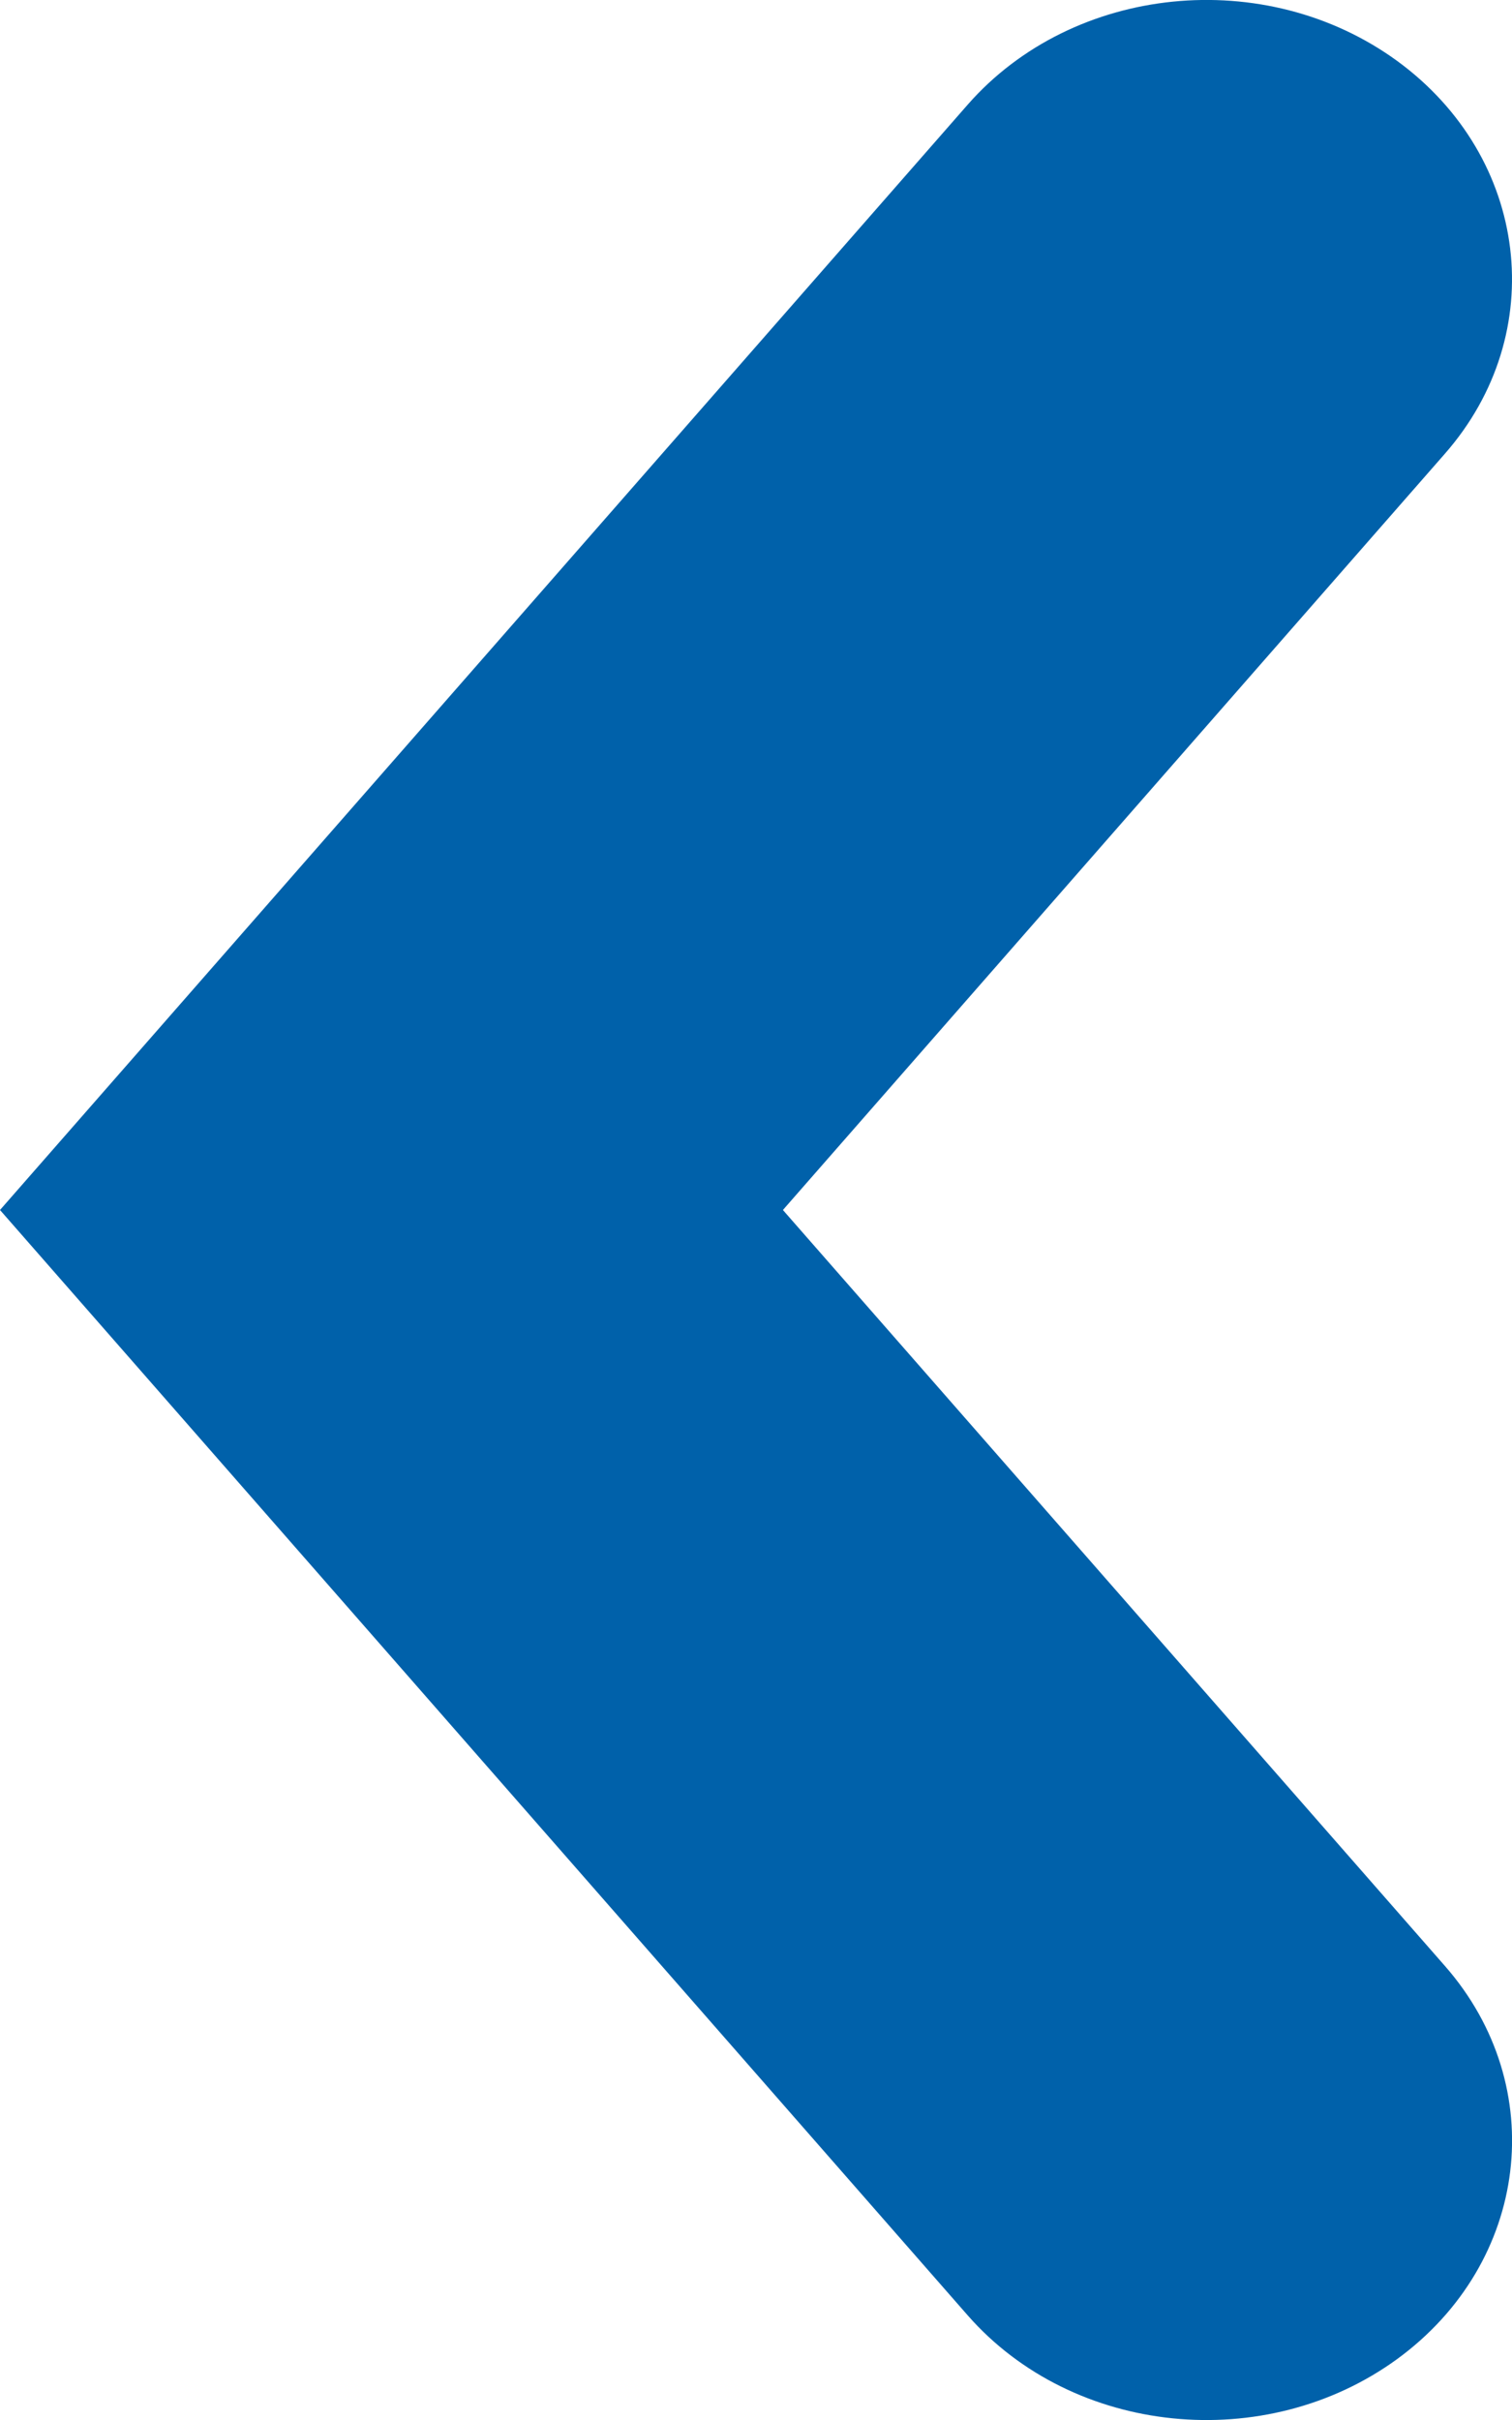 <?xml version="1.0" encoding="UTF-8"?>
<svg width="5px" height="8px" viewBox="0 0 5 8" version="1.1" xmlns="http://www.w3.org/2000/svg" xmlns:xlink="http://www.w3.org/1999/xlink">
    <title>chevron-left</title>
    <defs>
        <filter color-interpolation-filters="auto" id="filter-1">
            <feColorMatrix in="SourceGraphic" type="matrix" values="0 0 0 0 0 0 0 0 0 0.38 0 0 0 0 0.667 0 0 0 1 0"></feColorMatrix>
        </filter>
    </defs>
    <g id="Prototype-1" stroke="none" stroke-width="1" fill="none" fill-rule="evenodd">
        <g id="chevron-left" transform="translate(-57, -106)" filter="url(#filter-1)">
            <g transform="translate(59.5, 110) rotate(-180) translate(-59.5, -110) translate(57, 106)">
                <path d="M2.411,4 L0.222,6.5 C-0.127,6.898 -0.057,7.479 0.379,7.798 C0.815,8.116 1.451,8.052 1.8,7.654 L5,4 L1.8,0.346 C1.451,-0.052 0.815,-0.116 0.379,0.202 C-0.057,0.521 -0.127,1.102 0.221,1.5 L2.411,4 Z" id="Path" fill="#0061AA"></path>
            </g>
        </g>
    </g>
</svg>